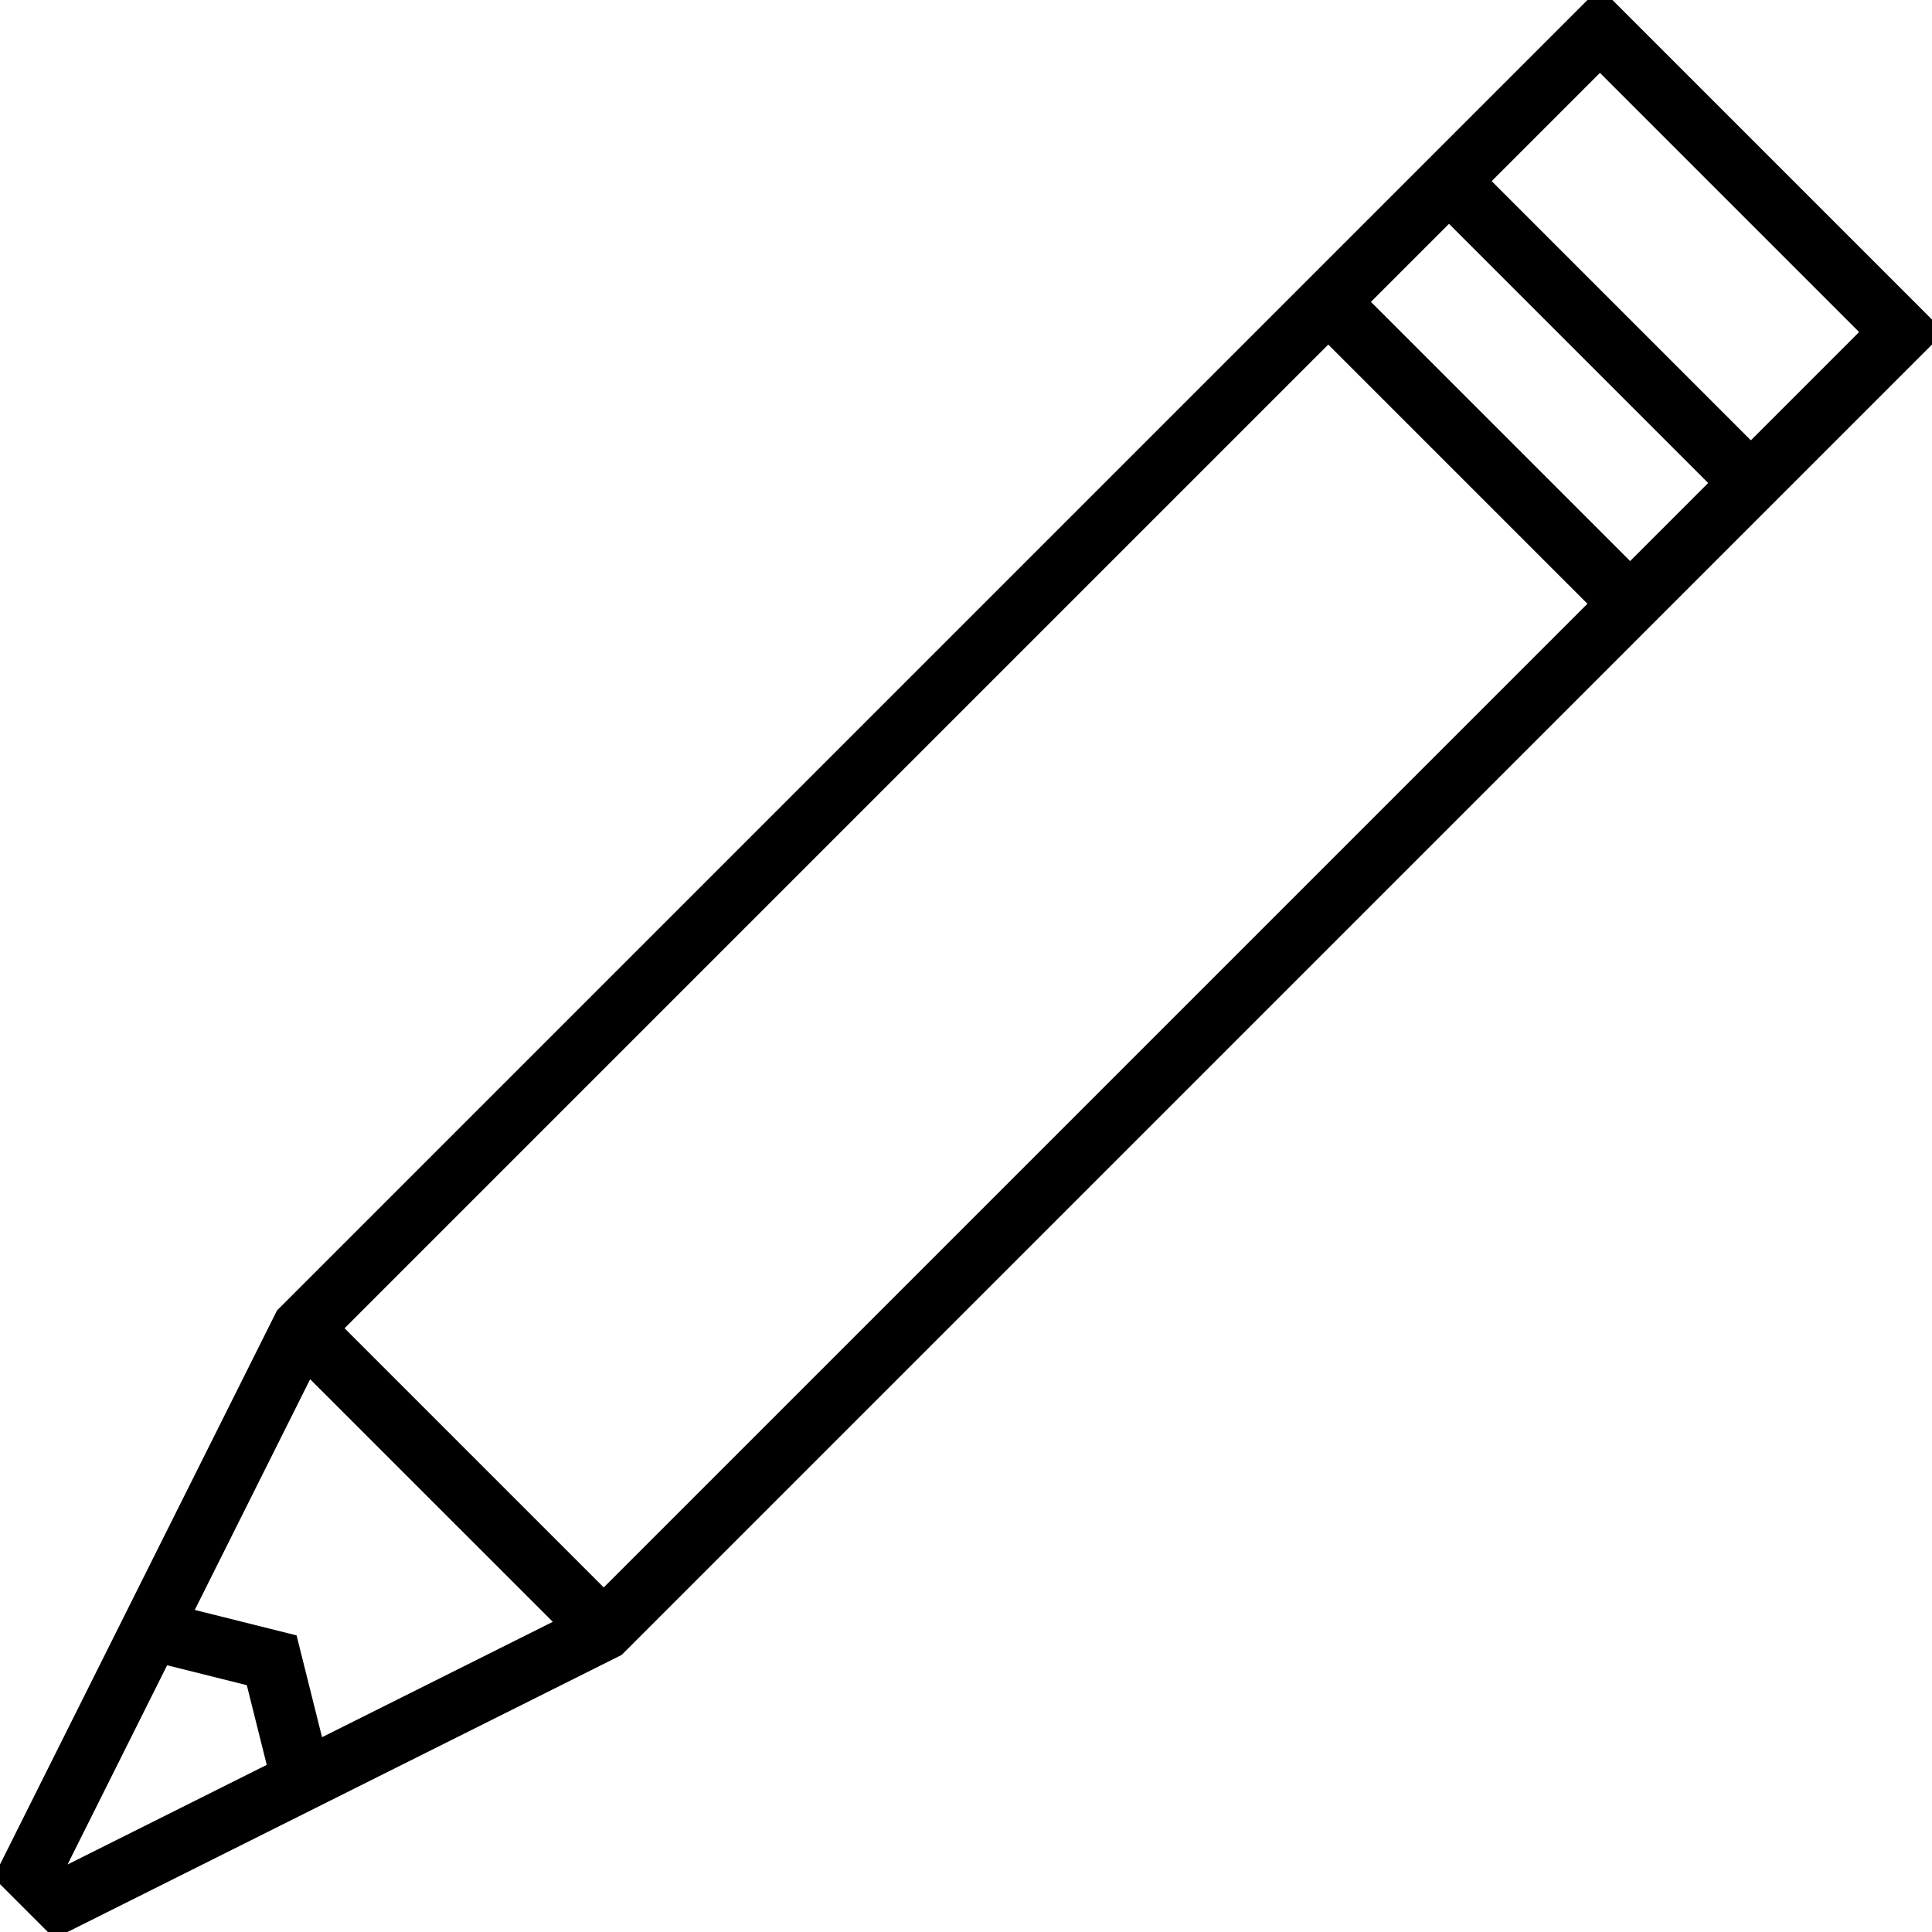 <?xml version="1.0" encoding="utf-8"?>
<!-- Generator: Adobe Illustrator 16.0.0, SVG Export Plug-In . SVG Version: 6.00 Build 0)  -->
<!DOCTYPE svg PUBLIC "-//W3C//DTD SVG 1.1//EN" "http://www.w3.org/Graphics/SVG/1.1/DTD/svg11.dtd">
<svg version="1.1" id="Layer_1" xmlns="http://www.w3.org/2000/svg" xmlns:xlink="http://www.w3.org/1999/xlink" x="0px" y="0px"
	 width="64px" height="64px" viewBox="0 0 64 64" enable-background="new 0 0 64 64" xml:space="preserve">
<g>
	<path d="M9.293,43.293l-0.115,0.114l-9.395,18.79l2.02,2.02l18.79-9.395L64.414,11L53-0.414L9.293,43.293z M11.414,44L44,11.414
		L52.586,20L20,52.586L11.414,44z M45.414,10L48,7.414L56.586,16L54,18.586L45.414,10z M10.274,45.688l8.038,8.037l-7.644,3.822
		l-0.843-3.372l-3.373-0.844L10.274,45.688z M5.536,55.164l2.64,0.66l0.66,2.64l-6.599,3.3L5.536,55.164z M58,14.586L49.414,6
		L53,2.414L61.586,11L58,14.586z"/>
</g>
</svg>
